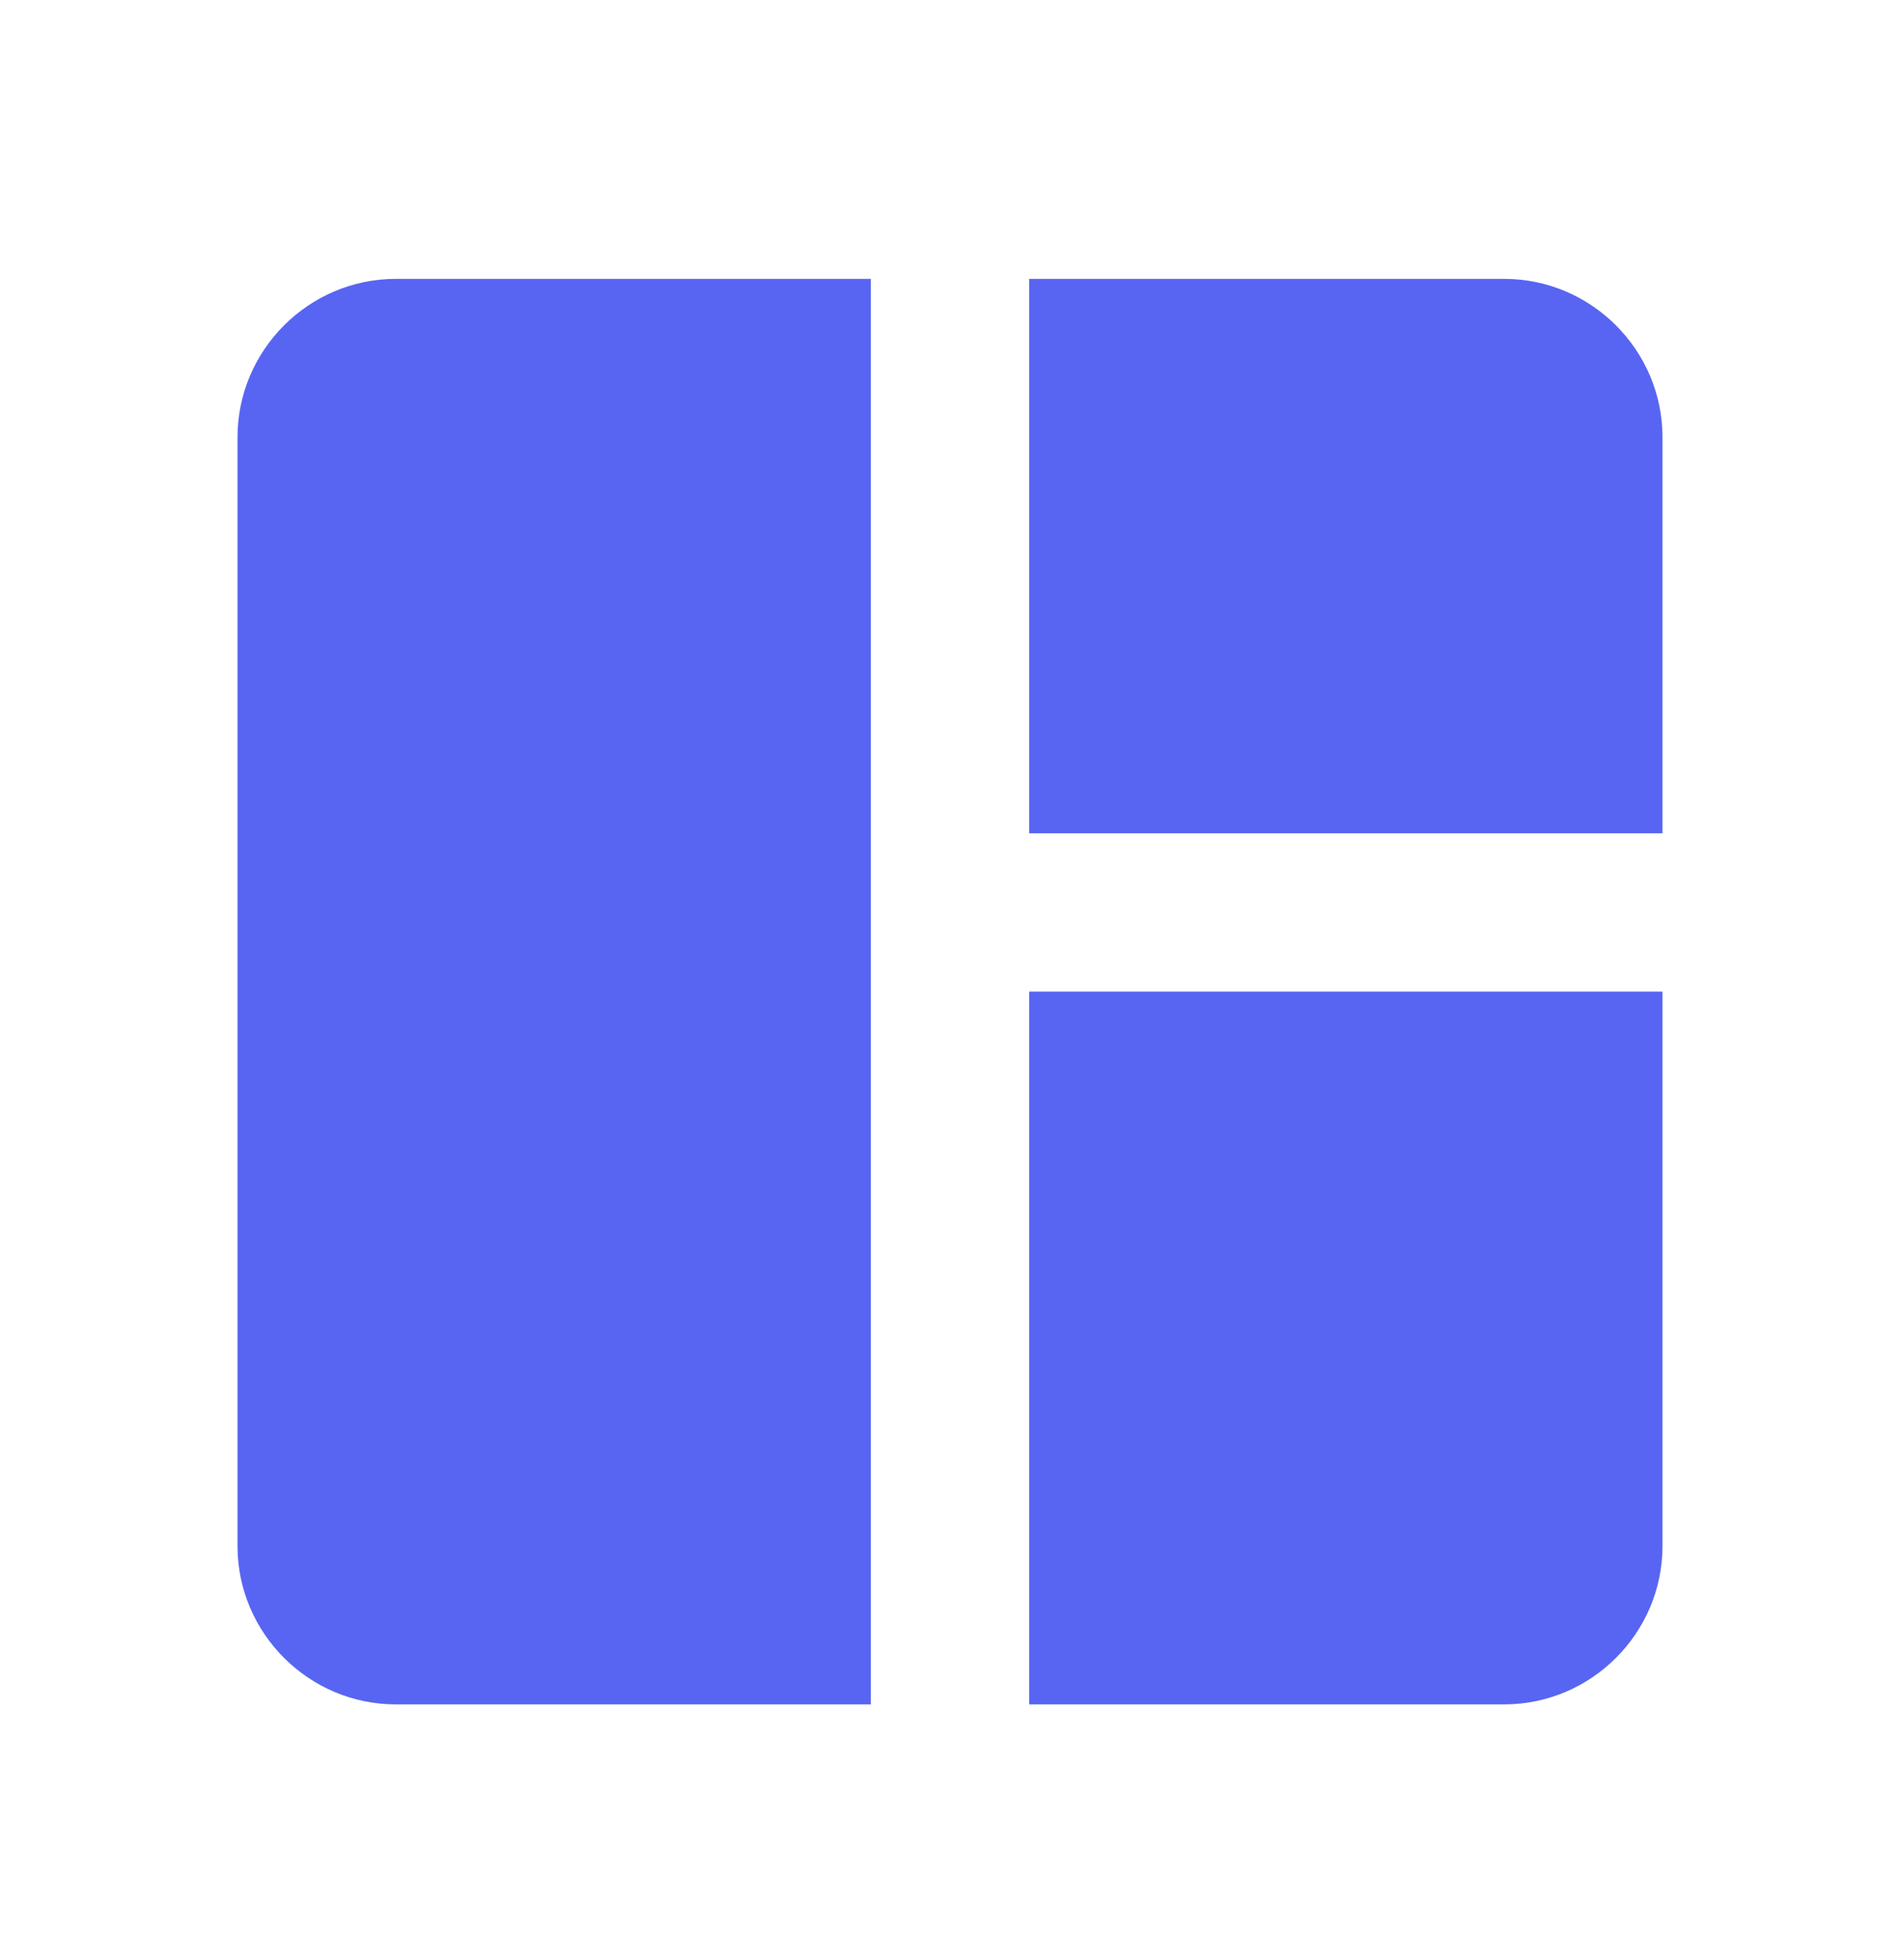 <svg width="32" height="33" viewBox="0 0 32 33" fill="none" xmlns="http://www.w3.org/2000/svg">
<g id="Space dashboard" clip-path="url(#clip0_298_24937)">
<path id="Vector" d="M14.667 28.695H6.667C5.2 28.695 4 27.495 4 26.029V7.362C4 5.895 5.2 4.695 6.667 4.695H14.667V28.695ZM17.333 28.695H25.333C26.8 28.695 28 27.495 28 26.029V16.695H17.333V28.695ZM28 14.029V7.362C28 5.895 26.8 4.695 25.333 4.695H17.333V14.029H28Z" fill="#5865F2"/>
</g>
<defs>
<clipPath id="clip0_298_24937">
<rect width="32" height="32" fill="white" transform="translate(0 0.695)"/>
</clipPath>
</defs>
</svg>
